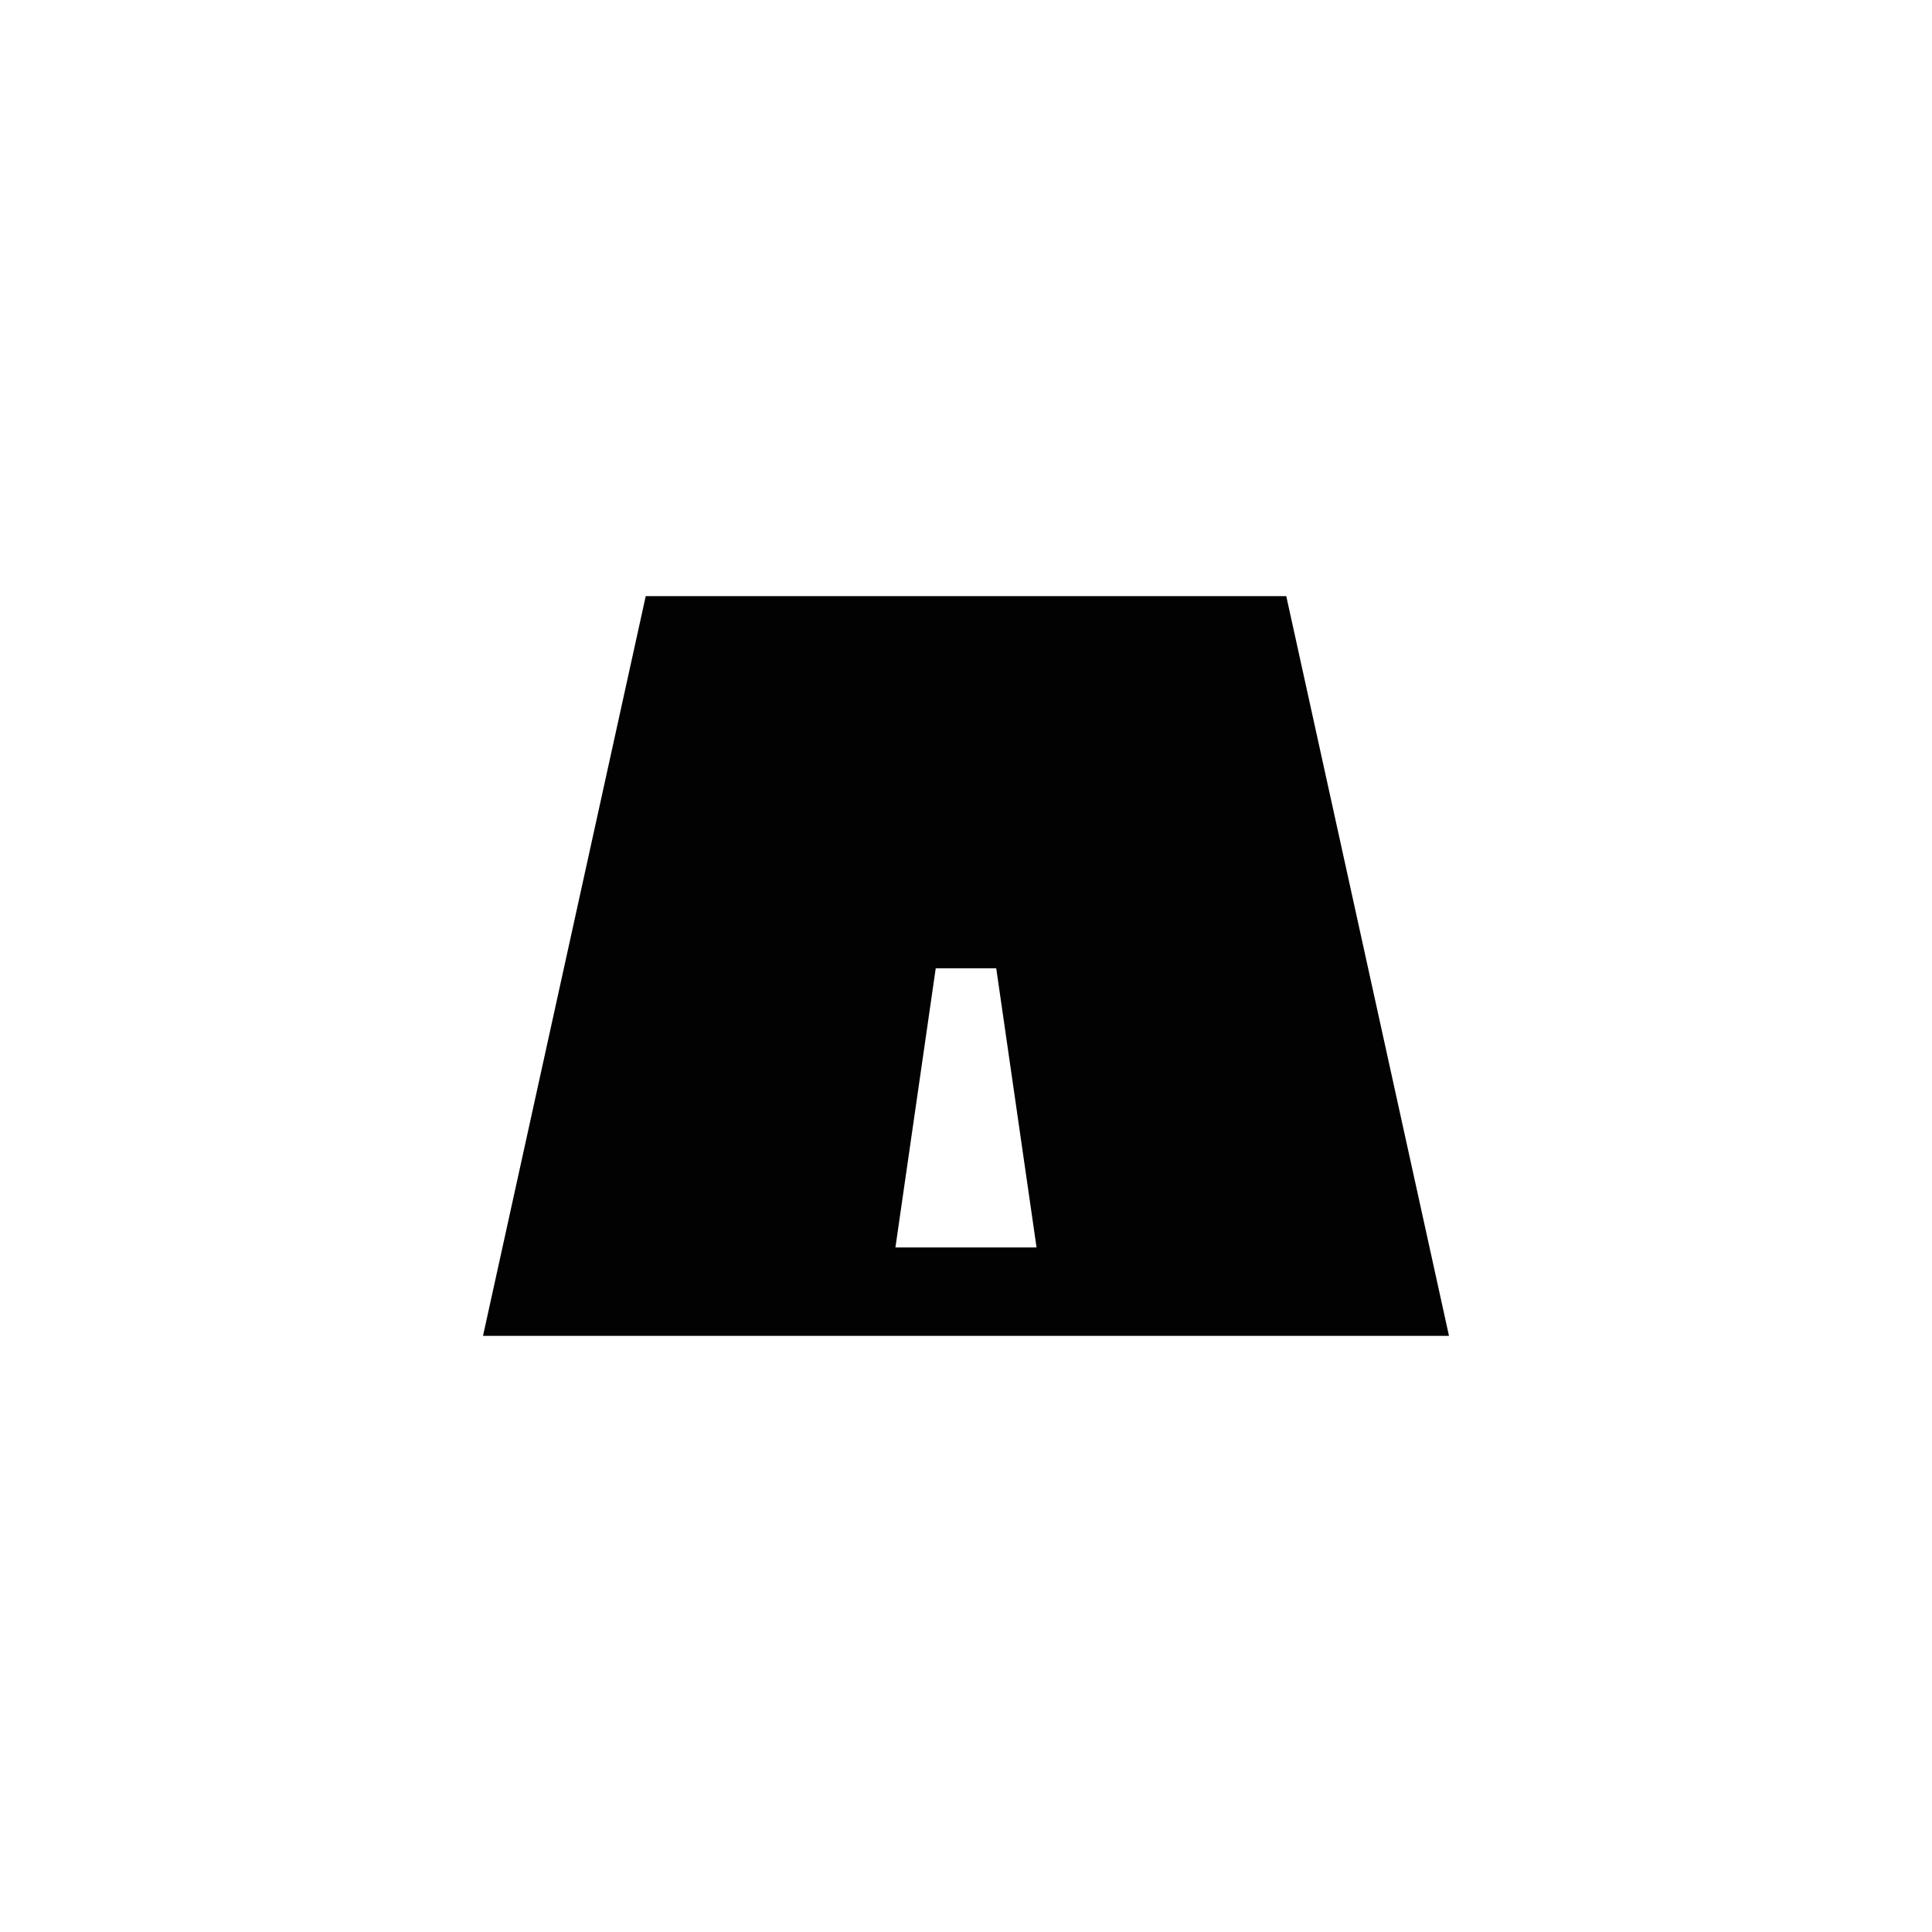 <?xml version="1.0" encoding="UTF-8"?>
<svg id="Calque_2" data-name="Calque 2" xmlns="http://www.w3.org/2000/svg" viewBox="0 0 600 600">
  <defs>
    <style>
      .cls-1 {
        fill: #020202;
      }
    </style>
  </defs>
  <path class="cls-1" d="M450,414.87l-50.54-229.74H200.54l-50.54,229.74H450Zm-159.39-114.15h18.78l12.52,86.69h-43.83l12.52-86.69Z"/>
</svg>